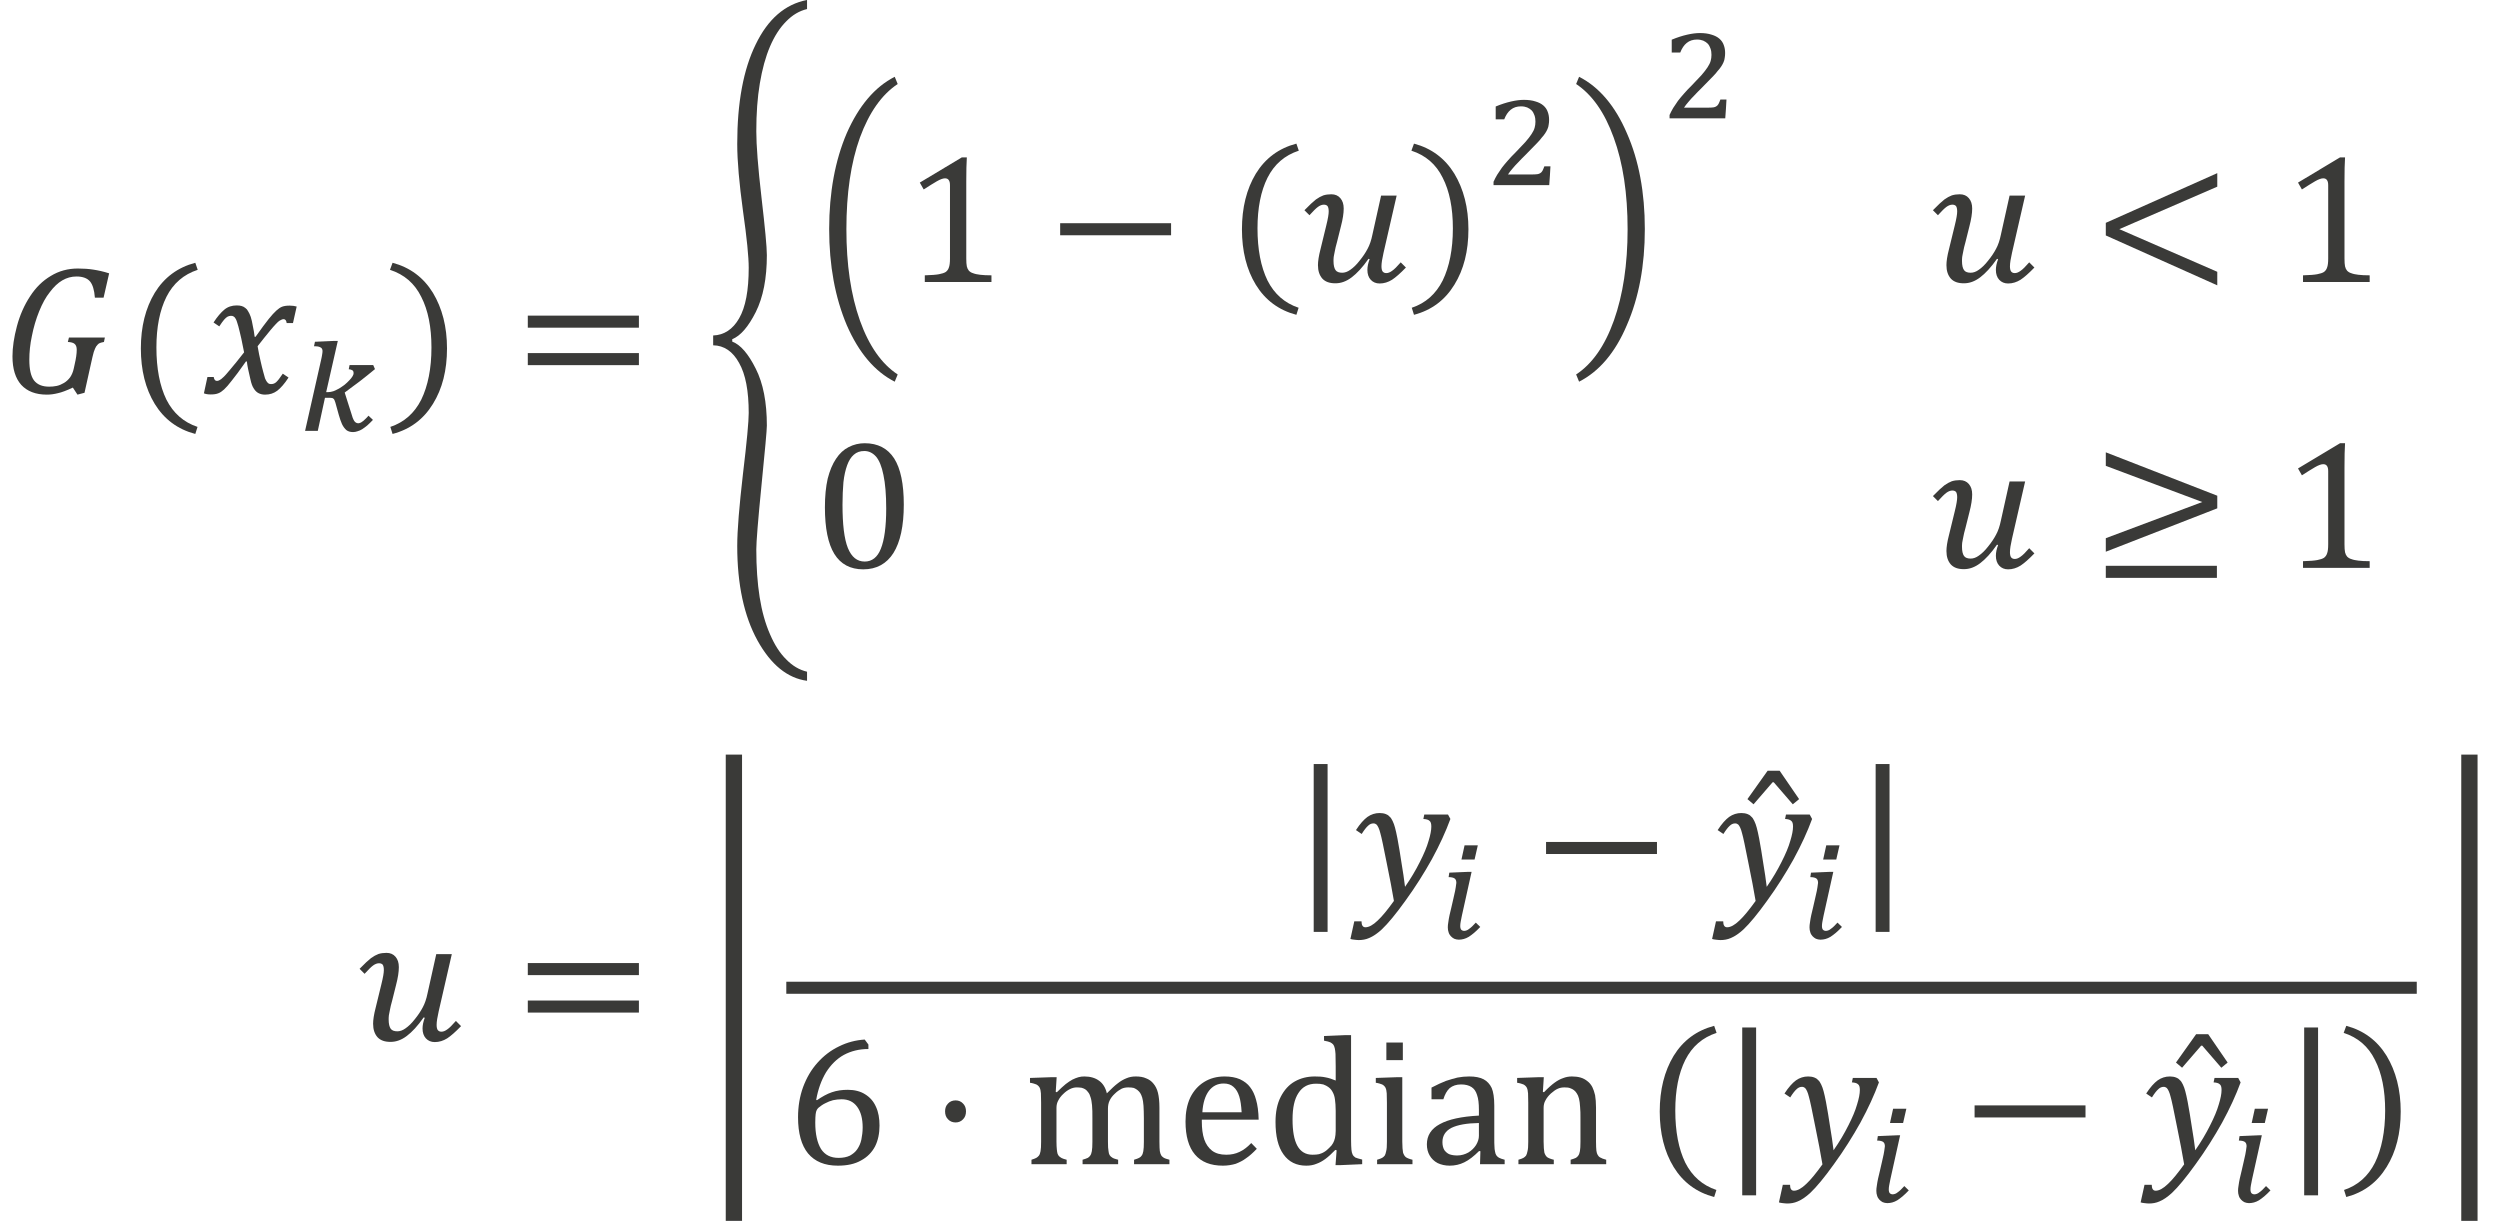 <?xml version="1.0" encoding="UTF-8" standalone="no"?>
<!-- Created with PhotoLine 24.01 (www.pl32.de) -->
<!DOCTYPE svg PUBLIC "-//W3C//DTD SVG 1.1//EN" "http://www.w3.org/Graphics/SVG/1.1/DTD/svg11.dtd">
<svg width="172" height="84" viewBox="0 0 172 84" version="1.1" xmlns="http://www.w3.org/2000/svg" xmlns:xlink="http://www.w3.org/1999/xlink">
  <g id="page1" transform="matrix(1.274 0 0 1.276 87.516 87.632)">
    <g transform="matrix(1 0 0 1 -67.491 2.846)">
      <g transform="matrix(1 0 0 1 -1.189 -50.325)">
        <path id="g2-1833" fill="#3a3a38" d="M4.02 -1.56 C4.09 -1.86 4.13 -2.12 4.13 -2.34 C4.13 -2.49 4.09 -2.6 4.01 -2.66 C3.94 -2.72 3.82 -2.75 3.65 -2.76 L3.71 -3 L5.65 -3 L5.6 -2.76 C5.48 -2.74 5.39 -2.71 5.33 -2.68 C5.28 -2.64 5.23 -2.59 5.18 -2.52 C5.14 -2.46 5.1 -2.36 5.05 -2.22 C5.01 -2.09 4.96 -1.86 4.89 -1.55 L4.55 -0.02 L4.17 0.08 L3.92 -0.3 C3.58 -0.14 3.31 -0.04 3.12 0 C2.92 0.05 2.73 0.08 2.52 0.08 C1.91 0.08 1.45 -0.1 1.13 -0.45 C0.82 -0.8 0.66 -1.31 0.66 -1.98 C0.66 -2.47 0.74 -3.01 0.9 -3.61 C1.06 -4.21 1.3 -4.75 1.61 -5.22 C1.92 -5.7 2.29 -6.06 2.73 -6.32 C3.17 -6.59 3.66 -6.72 4.19 -6.72 C4.5 -6.72 4.78 -6.7 5.03 -6.66 C5.29 -6.62 5.57 -6.56 5.88 -6.46 L5.58 -5.15 L5.11 -5.15 C5.08 -5.56 4.99 -5.85 4.85 -6.02 C4.7 -6.2 4.45 -6.29 4.12 -6.29 C3.84 -6.29 3.59 -6.22 3.35 -6.08 C3.11 -5.94 2.89 -5.73 2.68 -5.45 C2.46 -5.18 2.27 -4.83 2.1 -4.41 C1.93 -3.99 1.8 -3.55 1.71 -3.09 C1.61 -2.63 1.57 -2.2 1.57 -1.8 C1.57 -1.29 1.65 -0.92 1.82 -0.69 C2 -0.46 2.27 -0.35 2.64 -0.35 C2.77 -0.35 2.91 -0.36 3.05 -0.39 C3.19 -0.42 3.32 -0.48 3.44 -0.55 C3.56 -0.62 3.67 -0.72 3.77 -0.85 C3.86 -0.98 3.93 -1.14 3.97 -1.33 Z"/>
      </g>
      <g transform="matrix(1 0 0 1 5.524 -50.325)">
        <path id="g2-4666" fill="#3a3a38" d="M1.72 -2.46 C1.72 -1.33 1.9 -0.39 2.26 0.35 C2.63 1.08 3.19 1.57 3.94 1.82 L3.82 2.2 C2.87 1.95 2.14 1.41 1.63 0.58 C1.13 -0.24 0.88 -1.24 0.88 -2.41 C0.88 -3.58 1.13 -4.58 1.63 -5.41 C2.14 -6.24 2.87 -6.78 3.82 -7.03 L3.95 -6.65 C3.19 -6.4 2.63 -5.92 2.26 -5.19 C1.9 -4.47 1.72 -3.56 1.72 -2.46 Z"/>
      </g>
      <g transform="matrix(1 0 0 1 9.659 -50.325)">
        <path id="g2-1876" fill="#3a3a38" d="M2.32 -2.2 C2.27 -2.45 2.22 -2.7 2.17 -2.94 C2.12 -3.17 2.06 -3.4 2.01 -3.6 C1.95 -3.8 1.91 -3.94 1.87 -4 C1.84 -4.06 1.8 -4.11 1.76 -4.13 C1.72 -4.16 1.67 -4.17 1.61 -4.17 C1.54 -4.17 1.48 -4.15 1.42 -4.12 C1.37 -4.09 1.31 -4.04 1.24 -3.96 C1.18 -3.89 1.09 -3.77 0.98 -3.6 L0.67 -3.81 C0.87 -4.12 1.07 -4.35 1.25 -4.5 C1.44 -4.66 1.67 -4.73 1.92 -4.73 C2.02 -4.73 2.11 -4.72 2.18 -4.7 C2.26 -4.68 2.33 -4.64 2.39 -4.59 C2.45 -4.55 2.5 -4.49 2.54 -4.41 C2.59 -4.34 2.63 -4.24 2.68 -4.11 C2.72 -3.98 2.76 -3.82 2.79 -3.63 C2.83 -3.44 2.87 -3.24 2.89 -3.04 L2.94 -3.04 C3.25 -3.48 3.49 -3.8 3.65 -4 C3.81 -4.2 3.95 -4.35 4.06 -4.45 C4.17 -4.55 4.27 -4.62 4.37 -4.66 C4.48 -4.7 4.61 -4.72 4.78 -4.72 C4.93 -4.72 5.06 -4.7 5.16 -4.67 L4.96 -3.78 L4.62 -3.78 C4.6 -3.92 4.55 -3.99 4.45 -3.99 C4.42 -3.99 4.39 -3.98 4.36 -3.97 C4.33 -3.96 4.29 -3.94 4.24 -3.91 C4.19 -3.88 4.12 -3.82 4.03 -3.72 C3.94 -3.63 3.84 -3.51 3.73 -3.38 C3.61 -3.24 3.5 -3.1 3.38 -2.95 L3.05 -2.53 C3.1 -2.22 3.16 -1.95 3.21 -1.73 C3.26 -1.5 3.31 -1.31 3.35 -1.16 C3.39 -1.01 3.42 -0.89 3.45 -0.8 C3.49 -0.71 3.52 -0.65 3.56 -0.6 C3.59 -0.56 3.63 -0.53 3.66 -0.51 C3.7 -0.49 3.75 -0.49 3.79 -0.49 C3.88 -0.49 3.97 -0.52 4.05 -0.59 C4.13 -0.66 4.25 -0.81 4.41 -1.05 L4.72 -0.84 C4.5 -0.5 4.29 -0.27 4.11 -0.13 C3.92 0.01 3.71 0.08 3.45 0.08 C3.31 0.08 3.2 0.05 3.1 0 C3 -0.05 2.92 -0.13 2.85 -0.24 C2.77 -0.35 2.71 -0.52 2.66 -0.75 C2.56 -1.17 2.49 -1.49 2.47 -1.71 L2.42 -1.71 C2.08 -1.22 1.82 -0.88 1.65 -0.67 C1.49 -0.46 1.35 -0.3 1.24 -0.2 C1.13 -0.1 1.03 -0.03 0.92 0.01 C0.82 0.05 0.69 0.07 0.52 0.07 C0.37 0.07 0.24 0.05 0.15 0.01 L0.34 -0.87 L0.68 -0.87 C0.7 -0.73 0.76 -0.66 0.85 -0.66 C0.9 -0.66 0.94 -0.67 0.99 -0.7 C1.04 -0.72 1.12 -0.78 1.21 -0.87 C1.31 -0.96 1.43 -1.11 1.6 -1.31 C1.77 -1.51 2.01 -1.8 2.32 -2.2 Z"/>
      </g>
      <g transform="matrix(1 0 0 1 14.864 -48.292)">
        <g transform="matrix(0.73 0 0 0.73 0 0)">
          <path id="g2-3038" fill="#3a3a38" d="M2.03 -2.44 L1.5 0 L0.56 0 L1.74 -5.22 C1.78 -5.4 1.81 -5.53 1.82 -5.63 C1.84 -5.73 1.85 -5.82 1.85 -5.9 C1.85 -5.96 1.84 -6.01 1.81 -6.06 C1.79 -6.1 1.76 -6.14 1.71 -6.16 C1.66 -6.19 1.6 -6.21 1.52 -6.23 C1.44 -6.24 1.34 -6.25 1.22 -6.25 L1.29 -6.58 L2.63 -6.64 L2.98 -6.64 L2.12 -2.86 L2.26 -2.86 C2.38 -2.86 2.51 -2.88 2.66 -2.93 C2.8 -2.99 2.94 -3.05 3.08 -3.13 C3.22 -3.22 3.36 -3.31 3.49 -3.41 C3.62 -3.52 3.73 -3.62 3.83 -3.73 C3.93 -3.83 4.01 -3.93 4.07 -4.03 C4.13 -4.12 4.15 -4.2 4.15 -4.27 C4.15 -4.34 4.13 -4.41 4.08 -4.46 C4.02 -4.5 3.93 -4.54 3.79 -4.55 L3.85 -4.86 L5.6 -4.86 L5.73 -4.56 C5.52 -4.39 5.32 -4.23 5.14 -4.08 C4.95 -3.93 4.76 -3.78 4.58 -3.64 C4.4 -3.51 4.22 -3.37 4.04 -3.24 C3.86 -3.11 3.68 -2.97 3.49 -2.83 C3.57 -2.58 3.65 -2.33 3.73 -2.07 C3.81 -1.82 3.89 -1.57 3.97 -1.32 C4.01 -1.19 4.05 -1.07 4.08 -0.97 C4.12 -0.88 4.15 -0.8 4.19 -0.74 C4.23 -0.68 4.27 -0.64 4.32 -0.61 C4.37 -0.58 4.42 -0.56 4.49 -0.56 C4.53 -0.56 4.58 -0.57 4.63 -0.59 C4.67 -0.6 4.73 -0.63 4.79 -0.68 C4.85 -0.72 4.92 -0.77 4.99 -0.85 C5.07 -0.92 5.16 -1.01 5.25 -1.12 L5.58 -0.81 C5.43 -0.65 5.29 -0.52 5.16 -0.4 C5.03 -0.29 4.9 -0.2 4.78 -0.12 C4.67 -0.05 4.55 0 4.44 0.03 C4.33 0.07 4.22 0.09 4.11 0.09 C3.9 0.09 3.74 0.04 3.61 -0.06 C3.49 -0.17 3.38 -0.31 3.29 -0.5 C3.21 -0.69 3.12 -0.92 3.05 -1.19 C2.98 -1.46 2.89 -1.76 2.8 -2.09 C2.77 -2.17 2.75 -2.23 2.73 -2.28 C2.71 -2.33 2.68 -2.36 2.65 -2.38 C2.62 -2.41 2.58 -2.43 2.53 -2.43 C2.48 -2.44 2.42 -2.44 2.34 -2.44 Z"/>
        </g>
      </g>
      <g transform="matrix(1 0 0 1 19.677 -50.325)">
        <path id="g2-4667" fill="#3a3a38" d="M2.42 -2.46 C2.42 -3.56 2.24 -4.47 1.87 -5.19 C1.51 -5.92 0.95 -6.4 0.18 -6.65 L0.32 -7.03 C1.26 -6.78 1.99 -6.24 2.5 -5.41 C3 -4.58 3.26 -3.58 3.26 -2.41 C3.26 -1.24 3.01 -0.24 2.5 0.58 C1.99 1.41 1.27 1.95 0.32 2.2 L0.2 1.82 C0.95 1.57 1.5 1.08 1.87 0.35 C2.23 -0.39 2.42 -1.33 2.42 -2.46 Z"/>
      </g>
      <g transform="matrix(1 0 0 1 26.58 -50.325)">
        <path id="g2-3404" fill="#3a3a38" d="M0.72 -3.53 L0.72 -4.18 L6.72 -4.18 L6.72 -3.53 Z M0.72 -1.51 L0.72 -2.16 L6.72 -2.16 L6.72 -1.51 Z M6.92 -2.85"/>
      </g>
      <g transform="matrix(1 0 0 1 36.79 -50.325)">
        <path id="g2-4688" fill="#3a3a38" d="M0.52 -3.11 C1.11 -3.13 1.58 -3.44 1.92 -4.03 C2.27 -4.63 2.44 -5.54 2.44 -6.76 C2.44 -7.34 2.34 -8.36 2.13 -9.83 C1.93 -11.3 1.82 -12.5 1.82 -13.44 C1.82 -15.66 2.15 -17.45 2.82 -18.81 C3.48 -20.17 4.4 -20.97 5.59 -21.2 L5.59 -20.71 C5.17 -20.61 4.8 -20.39 4.46 -20.04 C4.12 -19.7 3.83 -19.25 3.59 -18.69 C3.35 -18.13 3.17 -17.47 3.04 -16.7 C2.91 -15.93 2.85 -15.07 2.85 -14.12 C2.85 -13.37 2.94 -12.19 3.13 -10.55 C3.32 -8.92 3.42 -7.88 3.42 -7.44 C3.42 -6.19 3.22 -5.17 2.82 -4.37 C2.42 -3.58 2 -3.09 1.55 -2.91 L1.55 -2.78 C2 -2.61 2.42 -2.12 2.82 -1.32 C3.22 -0.53 3.42 0.49 3.42 1.75 C3.42 1.99 3.32 3.06 3.13 4.97 C2.94 6.88 2.85 8.03 2.85 8.42 C2.85 9.38 2.91 10.24 3.03 11 C3.15 11.76 3.34 12.43 3.59 13 C3.84 13.58 4.13 14.03 4.47 14.36 C4.8 14.7 5.17 14.92 5.59 15.02 L5.59 15.51 C4.54 15.37 3.64 14.65 2.91 13.33 C2.19 12.02 1.82 10.32 1.82 8.24 C1.82 7.39 1.93 6.09 2.13 4.35 C2.34 2.61 2.44 1.52 2.44 1.07 C2.44 -0.12 2.27 -1.02 1.92 -1.63 C1.58 -2.25 1.11 -2.57 0.52 -2.58 Z"/>
      </g>
      <g transform="matrix(1 0 0 1 42.715 -56.313)">
        <path id="g2-4672" fill="#3a3a38" d="M4.4 -11.07 L4.56 -10.68 C3.7 -10.11 3.02 -9.15 2.52 -7.79 C2.03 -6.43 1.79 -4.78 1.79 -2.85 C1.79 -0.95 2.03 0.69 2.52 2.07 C3.01 3.44 3.69 4.41 4.56 4.98 L4.4 5.37 C3.32 4.82 2.46 3.81 1.81 2.32 C1.18 0.83 0.86 -0.89 0.86 -2.86 C0.86 -4.83 1.18 -6.56 1.81 -8.03 C2.46 -9.5 3.32 -10.52 4.4 -11.07 Z"/>
      </g>
      <g transform="matrix(1 0 0 1 47.599 -56.318)">
        <path id="g2-883" fill="#3a3a38" d="M3.38 -1.27 C3.38 -1.08 3.39 -0.94 3.41 -0.84 C3.43 -0.75 3.47 -0.67 3.52 -0.61 C3.58 -0.55 3.65 -0.5 3.76 -0.47 C3.86 -0.43 3.98 -0.41 4.13 -0.39 C4.29 -0.37 4.49 -0.36 4.74 -0.36 L4.74 0 L1.14 0 L1.14 -0.36 C1.5 -0.37 1.76 -0.39 1.91 -0.42 C2.07 -0.45 2.19 -0.49 2.27 -0.54 C2.35 -0.6 2.41 -0.68 2.44 -0.78 C2.48 -0.88 2.5 -1.04 2.5 -1.27 L2.5 -5.21 C2.5 -5.34 2.48 -5.44 2.43 -5.5 C2.39 -5.56 2.32 -5.59 2.23 -5.59 C2.13 -5.59 1.98 -5.54 1.79 -5.43 C1.6 -5.32 1.36 -5.17 1.08 -4.99 L0.87 -5.36 L3.14 -6.72 L3.41 -6.72 C3.39 -6.41 3.38 -5.98 3.38 -5.42 Z"/>
      </g>
      <g transform="matrix(1 0 0 1 55.329 -56.318)">
        <rect id="g2-3398" fill="#3a3a38" x="0.72" y="-3.17" width="5.99" height="0.65"/>
      </g>
      <g transform="matrix(1 0 0 1 64.986 -56.749)">
        <path id="g2-4666" fill="#3a3a38" d="M1.72 -2.46 C1.72 -1.33 1.9 -0.39 2.26 0.35 C2.63 1.08 3.19 1.57 3.94 1.82 L3.82 2.2 C2.87 1.95 2.14 1.41 1.63 0.58 C1.13 -0.24 0.88 -1.24 0.88 -2.41 C0.88 -3.58 1.13 -4.58 1.63 -5.41 C2.14 -6.24 2.87 -6.78 3.82 -7.03 L3.95 -6.65 C3.19 -6.4 2.63 -5.92 2.26 -5.19 C1.9 -4.47 1.72 -3.56 1.72 -2.46 Z"/>
      </g>
      <g transform="matrix(1 0 0 1 69.121 -56.318)">
        <path id="g2-1873" fill="#3a3a38" d="M4.39 -1.57 C4.32 -1.26 4.28 -1.02 4.28 -0.85 C4.28 -0.72 4.3 -0.63 4.34 -0.57 C4.39 -0.51 4.45 -0.48 4.54 -0.48 C4.64 -0.48 4.74 -0.52 4.85 -0.6 C4.97 -0.68 5.12 -0.83 5.32 -1.06 L5.6 -0.78 C5.3 -0.47 5.05 -0.25 4.85 -0.12 C4.64 0.01 4.42 0.08 4.18 0.08 C3.98 0.08 3.82 0.01 3.7 -0.12 C3.58 -0.25 3.52 -0.43 3.52 -0.65 C3.52 -0.83 3.56 -1.02 3.64 -1.23 L3.58 -1.25 C3.26 -0.79 2.95 -0.46 2.67 -0.25 C2.38 -0.03 2.09 0.07 1.79 0.07 C1.48 0.07 1.25 -0.01 1.09 -0.18 C0.93 -0.36 0.85 -0.6 0.85 -0.91 C0.85 -1.11 0.89 -1.4 0.99 -1.78 L1.3 -3.05 C1.39 -3.41 1.43 -3.66 1.43 -3.8 C1.43 -3.93 1.41 -4.03 1.37 -4.09 C1.33 -4.14 1.26 -4.17 1.17 -4.17 C1.07 -4.17 0.96 -4.13 0.85 -4.05 C0.74 -3.97 0.59 -3.82 0.39 -3.6 L0.12 -3.87 C0.39 -4.15 0.6 -4.34 0.74 -4.45 C0.88 -4.55 1.01 -4.62 1.14 -4.67 C1.27 -4.71 1.41 -4.73 1.57 -4.73 C1.78 -4.73 1.94 -4.66 2.06 -4.52 C2.18 -4.38 2.24 -4.2 2.24 -3.96 C2.24 -3.7 2.19 -3.38 2.09 -3 L1.88 -2.16 C1.82 -1.95 1.78 -1.78 1.76 -1.66 C1.73 -1.54 1.72 -1.43 1.7 -1.35 C1.69 -1.26 1.69 -1.19 1.69 -1.13 C1.69 -0.9 1.73 -0.74 1.8 -0.64 C1.87 -0.54 2 -0.5 2.16 -0.5 C2.3 -0.5 2.45 -0.55 2.6 -0.66 C2.76 -0.77 2.93 -0.93 3.1 -1.15 C3.28 -1.37 3.42 -1.58 3.53 -1.79 C3.64 -1.99 3.73 -2.25 3.79 -2.55 L4.26 -4.66 L5.1 -4.66 Z"/>
      </g>
      <g transform="matrix(1 0 0 1 74.837 -56.749)">
        <path id="g2-4667" fill="#3a3a38" d="M2.42 -2.46 C2.42 -3.56 2.24 -4.47 1.87 -5.19 C1.51 -5.92 0.95 -6.4 0.18 -6.65 L0.32 -7.03 C1.26 -6.78 1.99 -6.24 2.5 -5.41 C3 -4.58 3.26 -3.58 3.26 -2.41 C3.26 -1.24 3.01 -0.24 2.5 0.58 C1.99 1.41 1.27 1.95 0.32 2.2 L0.2 1.82 C0.95 1.57 1.5 1.08 1.87 0.35 C2.23 -0.39 2.42 -1.33 2.42 -2.46 Z"/>
      </g>
      <g transform="matrix(1 0 0 1 78.971 -61.54)">
        <g transform="matrix(0.73 0 0 0.73 0 0)">
          <path id="g2-2870" fill="#3a3a38" d="M3.53 -0.79 C3.68 -0.79 3.81 -0.8 3.9 -0.81 C3.99 -0.82 4.06 -0.85 4.12 -0.89 C4.18 -0.92 4.23 -0.98 4.28 -1.06 C4.32 -1.14 4.37 -1.25 4.42 -1.39 L4.87 -1.39 C4.86 -1.16 4.84 -0.93 4.83 -0.7 C4.81 -0.46 4.8 -0.23 4.78 0 L0.66 0 L0.66 -0.25 C0.74 -0.43 0.83 -0.6 0.93 -0.77 C1.04 -0.94 1.15 -1.11 1.28 -1.29 C1.41 -1.46 1.56 -1.64 1.73 -1.83 C1.89 -2.02 2.08 -2.21 2.28 -2.41 C2.58 -2.72 2.83 -2.98 3.02 -3.19 C3.21 -3.41 3.36 -3.6 3.47 -3.77 C3.58 -3.94 3.66 -4.09 3.7 -4.24 C3.74 -4.38 3.76 -4.53 3.76 -4.69 C3.76 -4.86 3.74 -5.01 3.69 -5.15 C3.64 -5.29 3.58 -5.41 3.49 -5.51 C3.4 -5.6 3.29 -5.68 3.15 -5.74 C3.02 -5.79 2.87 -5.82 2.69 -5.82 C2.39 -5.82 2.14 -5.74 1.93 -5.57 C1.73 -5.41 1.57 -5.17 1.45 -4.86 L0.82 -4.86 L0.82 -5.81 C1.23 -5.98 1.61 -6.1 1.96 -6.18 C2.31 -6.26 2.63 -6.3 2.9 -6.3 C3.24 -6.3 3.53 -6.26 3.77 -6.18 C4.01 -6.11 4.2 -6.01 4.35 -5.88 C4.5 -5.75 4.61 -5.59 4.67 -5.41 C4.74 -5.23 4.77 -5.03 4.77 -4.82 C4.77 -4.69 4.76 -4.58 4.74 -4.47 C4.73 -4.36 4.7 -4.25 4.65 -4.14 C4.61 -4.04 4.55 -3.94 4.48 -3.83 C4.41 -3.72 4.32 -3.61 4.21 -3.49 C4.13 -3.38 4.03 -3.26 3.9 -3.13 C3.77 -2.99 3.62 -2.85 3.47 -2.69 C3.32 -2.53 3.16 -2.37 2.99 -2.2 C2.82 -2.03 2.65 -1.87 2.5 -1.7 C2.34 -1.54 2.19 -1.38 2.06 -1.22 C1.92 -1.07 1.82 -0.92 1.73 -0.79 Z"/>
        </g>
      </g>
      <g transform="matrix(1 0 0 1 83.593 -56.313)">
        <path id="g2-4673" fill="#3a3a38" d="M0.48 -11.07 C1.56 -10.52 2.43 -9.5 3.06 -8.03 C3.71 -6.56 4.03 -4.83 4.03 -2.86 C4.03 -0.89 3.71 0.83 3.06 2.32 C2.43 3.81 1.56 4.82 0.48 5.37 L0.32 4.98 C1.19 4.41 1.87 3.44 2.36 2.07 C2.85 0.69 3.1 -0.95 3.1 -2.85 C3.1 -4.78 2.85 -6.43 2.35 -7.79 C1.86 -9.15 1.18 -10.11 0.32 -10.68 Z"/>
      </g>
      <g transform="matrix(1 0 0 1 88.477 -65.142)">
        <g transform="matrix(0.73 0 0 0.73 0 0)">
          <path id="g2-2870" fill="#3a3a38" d="M3.53 -0.79 C3.68 -0.79 3.81 -0.8 3.9 -0.81 C3.99 -0.82 4.06 -0.85 4.12 -0.89 C4.18 -0.92 4.23 -0.98 4.28 -1.06 C4.32 -1.14 4.37 -1.25 4.42 -1.39 L4.87 -1.39 C4.86 -1.16 4.84 -0.93 4.83 -0.7 C4.81 -0.46 4.8 -0.23 4.78 0 L0.66 0 L0.66 -0.25 C0.74 -0.43 0.83 -0.6 0.93 -0.77 C1.04 -0.94 1.15 -1.11 1.28 -1.29 C1.41 -1.46 1.56 -1.64 1.73 -1.83 C1.89 -2.02 2.08 -2.21 2.28 -2.41 C2.58 -2.72 2.83 -2.98 3.02 -3.19 C3.21 -3.41 3.36 -3.6 3.47 -3.77 C3.58 -3.94 3.66 -4.09 3.7 -4.24 C3.74 -4.38 3.76 -4.53 3.76 -4.69 C3.76 -4.86 3.74 -5.01 3.69 -5.15 C3.64 -5.29 3.58 -5.41 3.49 -5.51 C3.4 -5.6 3.29 -5.68 3.15 -5.74 C3.02 -5.79 2.87 -5.82 2.69 -5.82 C2.39 -5.82 2.14 -5.74 1.93 -5.57 C1.73 -5.41 1.57 -5.17 1.45 -4.86 L0.82 -4.86 L0.82 -5.81 C1.23 -5.98 1.61 -6.1 1.96 -6.18 C2.31 -6.26 2.63 -6.3 2.9 -6.3 C3.24 -6.3 3.53 -6.26 3.77 -6.18 C4.01 -6.11 4.2 -6.01 4.35 -5.88 C4.5 -5.75 4.61 -5.59 4.67 -5.41 C4.74 -5.23 4.77 -5.03 4.77 -4.82 C4.77 -4.69 4.76 -4.58 4.74 -4.47 C4.73 -4.36 4.7 -4.25 4.65 -4.14 C4.61 -4.04 4.55 -3.94 4.48 -3.83 C4.41 -3.72 4.32 -3.61 4.21 -3.49 C4.13 -3.38 4.03 -3.26 3.9 -3.13 C3.77 -2.99 3.62 -2.85 3.47 -2.69 C3.32 -2.53 3.16 -2.37 2.99 -2.2 C2.82 -2.03 2.65 -1.87 2.5 -1.7 C2.34 -1.54 2.19 -1.38 2.06 -1.22 C1.92 -1.07 1.82 -0.92 1.73 -0.79 Z"/>
        </g>
      </g>
      <g transform="matrix(1 0 0 1 103.061 -56.318)">
        <path id="g2-1873" fill="#3a3a38" d="M4.39 -1.57 C4.32 -1.26 4.28 -1.02 4.28 -0.85 C4.28 -0.72 4.3 -0.63 4.34 -0.57 C4.39 -0.51 4.45 -0.48 4.54 -0.48 C4.64 -0.48 4.74 -0.52 4.85 -0.6 C4.97 -0.68 5.12 -0.83 5.32 -1.06 L5.6 -0.78 C5.3 -0.47 5.05 -0.25 4.85 -0.12 C4.64 0.01 4.42 0.08 4.18 0.08 C3.98 0.08 3.82 0.01 3.7 -0.12 C3.58 -0.25 3.52 -0.43 3.52 -0.65 C3.52 -0.83 3.56 -1.02 3.64 -1.23 L3.58 -1.25 C3.26 -0.79 2.95 -0.46 2.67 -0.25 C2.38 -0.03 2.09 0.07 1.79 0.07 C1.48 0.07 1.25 -0.01 1.09 -0.18 C0.93 -0.36 0.85 -0.6 0.85 -0.91 C0.85 -1.11 0.89 -1.4 0.99 -1.78 L1.3 -3.05 C1.39 -3.41 1.43 -3.66 1.43 -3.8 C1.43 -3.93 1.41 -4.03 1.37 -4.09 C1.33 -4.14 1.26 -4.17 1.17 -4.17 C1.07 -4.17 0.96 -4.13 0.85 -4.05 C0.74 -3.97 0.59 -3.82 0.39 -3.6 L0.12 -3.87 C0.39 -4.15 0.6 -4.34 0.74 -4.45 C0.88 -4.55 1.01 -4.62 1.14 -4.67 C1.27 -4.71 1.41 -4.73 1.57 -4.73 C1.78 -4.73 1.94 -4.66 2.06 -4.52 C2.18 -4.38 2.24 -4.2 2.24 -3.96 C2.24 -3.7 2.19 -3.38 2.09 -3 L1.88 -2.16 C1.82 -1.95 1.78 -1.78 1.76 -1.66 C1.73 -1.54 1.72 -1.43 1.7 -1.35 C1.69 -1.26 1.69 -1.19 1.69 -1.13 C1.69 -0.9 1.73 -0.74 1.8 -0.64 C1.87 -0.54 2 -0.5 2.16 -0.5 C2.3 -0.5 2.45 -0.55 2.6 -0.66 C2.76 -0.77 2.93 -0.93 3.1 -1.15 C3.28 -1.37 3.42 -1.58 3.53 -1.79 C3.64 -1.99 3.73 -2.25 3.79 -2.55 L4.26 -4.66 L5.1 -4.66 Z"/>
      </g>
      <g transform="matrix(1 0 0 1 111.797 -56.318)">
        <path id="g2-3407" fill="#3a3a38" d="M0.72 -2.51 L0.72 -3.19 L6.74 -5.87 L6.74 -5.14 L1.45 -2.85 L6.74 -0.55 L6.74 0.18 Z"/>
      </g>
      <g transform="matrix(1 0 0 1 122.027 -56.318)">
        <path id="g2-883" fill="#3a3a38" d="M3.38 -1.27 C3.38 -1.08 3.39 -0.94 3.41 -0.84 C3.43 -0.75 3.47 -0.67 3.52 -0.61 C3.58 -0.55 3.65 -0.5 3.76 -0.47 C3.86 -0.43 3.98 -0.41 4.13 -0.39 C4.29 -0.37 4.49 -0.36 4.74 -0.36 L4.74 0 L1.14 0 L1.14 -0.36 C1.5 -0.37 1.76 -0.39 1.91 -0.42 C2.07 -0.45 2.19 -0.49 2.27 -0.54 C2.35 -0.6 2.41 -0.68 2.44 -0.78 C2.48 -0.88 2.5 -1.04 2.5 -1.27 L2.5 -5.21 C2.5 -5.34 2.48 -5.44 2.43 -5.5 C2.39 -5.56 2.32 -5.59 2.23 -5.59 C2.13 -5.59 1.98 -5.54 1.79 -5.43 C1.6 -5.32 1.36 -5.17 1.08 -4.99 L0.87 -5.36 L3.14 -6.72 L3.41 -6.72 C3.39 -6.41 3.38 -5.98 3.38 -5.42 Z"/>
      </g>
      <g transform="matrix(1 0 0 1 42.715 -40.905)">
        <path id="g2-882" fill="#3a3a38" d="M2.7 0.08 C2 0.08 1.48 -0.2 1.14 -0.75 C0.8 -1.3 0.63 -2.14 0.63 -3.26 C0.63 -3.86 0.68 -4.37 0.78 -4.81 C0.89 -5.24 1.04 -5.6 1.23 -5.88 C1.42 -6.17 1.65 -6.38 1.91 -6.51 C2.18 -6.65 2.47 -6.72 2.78 -6.72 C3.49 -6.72 4.02 -6.44 4.37 -5.9 C4.72 -5.35 4.89 -4.52 4.89 -3.41 C4.89 -2.26 4.7 -1.39 4.33 -0.8 C3.96 -0.22 3.42 0.08 2.7 0.08 Z M1.58 -3.41 C1.58 -2.35 1.67 -1.57 1.87 -1.07 C2.07 -0.58 2.37 -0.34 2.78 -0.34 C3.17 -0.34 3.47 -0.57 3.65 -1.03 C3.84 -1.5 3.94 -2.22 3.94 -3.2 C3.94 -3.94 3.89 -4.55 3.79 -5.01 C3.7 -5.47 3.56 -5.8 3.39 -6 C3.21 -6.2 3 -6.3 2.76 -6.3 C2.53 -6.3 2.35 -6.24 2.19 -6.1 C2.04 -5.97 1.92 -5.78 1.83 -5.53 C1.74 -5.28 1.67 -4.98 1.63 -4.62 C1.6 -4.26 1.58 -3.86 1.58 -3.41 Z"/>
      </g>
      <g transform="matrix(1 0 0 1 103.061 -40.905)">
        <path id="g2-1873" fill="#3a3a38" d="M4.39 -1.57 C4.32 -1.26 4.28 -1.02 4.28 -0.85 C4.28 -0.72 4.3 -0.63 4.34 -0.57 C4.39 -0.51 4.45 -0.48 4.54 -0.48 C4.64 -0.48 4.74 -0.52 4.85 -0.6 C4.97 -0.68 5.12 -0.83 5.32 -1.06 L5.6 -0.78 C5.3 -0.47 5.05 -0.25 4.85 -0.12 C4.64 0.01 4.42 0.08 4.18 0.08 C3.98 0.08 3.82 0.01 3.7 -0.12 C3.58 -0.25 3.52 -0.43 3.52 -0.65 C3.52 -0.83 3.56 -1.02 3.64 -1.23 L3.58 -1.25 C3.26 -0.79 2.95 -0.46 2.67 -0.25 C2.38 -0.03 2.09 0.07 1.79 0.07 C1.48 0.07 1.25 -0.01 1.09 -0.18 C0.93 -0.36 0.85 -0.6 0.85 -0.91 C0.85 -1.11 0.89 -1.4 0.99 -1.78 L1.3 -3.05 C1.39 -3.41 1.43 -3.66 1.43 -3.8 C1.43 -3.93 1.41 -4.03 1.37 -4.09 C1.33 -4.14 1.26 -4.17 1.17 -4.17 C1.07 -4.17 0.96 -4.13 0.85 -4.05 C0.74 -3.97 0.59 -3.82 0.39 -3.6 L0.12 -3.87 C0.39 -4.15 0.6 -4.34 0.74 -4.45 C0.88 -4.55 1.01 -4.62 1.14 -4.67 C1.27 -4.71 1.41 -4.73 1.57 -4.73 C1.78 -4.73 1.94 -4.66 2.06 -4.52 C2.18 -4.38 2.24 -4.2 2.24 -3.96 C2.24 -3.7 2.19 -3.38 2.09 -3 L1.88 -2.16 C1.82 -1.95 1.78 -1.78 1.76 -1.66 C1.73 -1.54 1.72 -1.43 1.7 -1.35 C1.69 -1.26 1.69 -1.19 1.69 -1.13 C1.69 -0.9 1.73 -0.74 1.8 -0.64 C1.87 -0.54 2 -0.5 2.16 -0.5 C2.3 -0.5 2.45 -0.55 2.6 -0.66 C2.76 -0.77 2.93 -0.93 3.1 -1.15 C3.28 -1.37 3.42 -1.58 3.53 -1.79 C3.64 -1.99 3.73 -2.25 3.79 -2.55 L4.26 -4.66 L5.1 -4.66 Z"/>
      </g>
      <g transform="matrix(1 0 0 1 111.797 -40.905)">
        <path id="g2-3410" fill="#3a3a38" d="M0.72 -0.87 L0.72 -1.6 L5.93 -3.55 L0.72 -5.5 L0.72 -6.23 L6.74 -3.89 L6.74 -3.21 Z M0.72 0.54 L0.72 -0.11 L6.72 -0.11 L6.72 0.54 Z"/>
      </g>
      <g transform="matrix(1 0 0 1 122.027 -40.905)">
        <path id="g2-883" fill="#3a3a38" d="M3.38 -1.27 C3.38 -1.08 3.39 -0.94 3.41 -0.84 C3.43 -0.75 3.47 -0.67 3.52 -0.61 C3.58 -0.55 3.65 -0.5 3.76 -0.47 C3.86 -0.43 3.98 -0.41 4.13 -0.39 C4.29 -0.37 4.49 -0.36 4.74 -0.36 L4.74 0 L1.14 0 L1.14 -0.36 C1.5 -0.37 1.76 -0.39 1.91 -0.42 C2.07 -0.45 2.19 -0.49 2.27 -0.54 C2.35 -0.6 2.41 -0.68 2.44 -0.78 C2.48 -0.88 2.5 -1.04 2.5 -1.27 L2.5 -5.21 C2.5 -5.34 2.48 -5.44 2.43 -5.5 C2.39 -5.56 2.32 -5.59 2.23 -5.59 C2.13 -5.59 1.98 -5.54 1.79 -5.43 C1.6 -5.32 1.36 -5.17 1.08 -4.99 L0.87 -5.36 L3.14 -6.72 L3.41 -6.72 C3.39 -6.41 3.38 -5.98 3.38 -5.42 Z"/>
      </g>
      <g transform="matrix(1 0 0 1 18.096 -15.416)">
        <path id="g2-1873" fill="#3a3a38" d="M4.39 -1.57 C4.32 -1.26 4.28 -1.02 4.28 -0.85 C4.28 -0.72 4.3 -0.63 4.34 -0.57 C4.39 -0.51 4.45 -0.48 4.54 -0.48 C4.64 -0.48 4.74 -0.52 4.85 -0.6 C4.97 -0.68 5.12 -0.83 5.32 -1.06 L5.6 -0.78 C5.3 -0.47 5.05 -0.25 4.85 -0.12 C4.64 0.01 4.42 0.08 4.18 0.08 C3.98 0.08 3.82 0.01 3.7 -0.12 C3.58 -0.25 3.52 -0.43 3.52 -0.65 C3.52 -0.83 3.56 -1.02 3.64 -1.23 L3.58 -1.25 C3.26 -0.79 2.95 -0.46 2.67 -0.25 C2.38 -0.03 2.09 0.07 1.79 0.07 C1.48 0.07 1.25 -0.01 1.09 -0.18 C0.93 -0.36 0.85 -0.6 0.85 -0.91 C0.85 -1.11 0.89 -1.4 0.99 -1.78 L1.3 -3.05 C1.39 -3.41 1.43 -3.66 1.43 -3.8 C1.43 -3.93 1.41 -4.03 1.37 -4.09 C1.33 -4.14 1.26 -4.17 1.17 -4.17 C1.07 -4.17 0.96 -4.13 0.85 -4.05 C0.74 -3.97 0.59 -3.82 0.39 -3.6 L0.12 -3.87 C0.39 -4.15 0.6 -4.34 0.74 -4.45 C0.88 -4.55 1.01 -4.62 1.14 -4.67 C1.27 -4.71 1.41 -4.73 1.57 -4.73 C1.78 -4.73 1.94 -4.66 2.06 -4.52 C2.18 -4.38 2.24 -4.2 2.24 -3.96 C2.24 -3.7 2.19 -3.38 2.09 -3 L1.88 -2.16 C1.82 -1.95 1.78 -1.78 1.76 -1.66 C1.73 -1.54 1.72 -1.43 1.7 -1.35 C1.69 -1.26 1.69 -1.19 1.69 -1.13 C1.69 -0.9 1.73 -0.74 1.8 -0.64 C1.87 -0.54 2 -0.5 2.16 -0.5 C2.3 -0.5 2.45 -0.55 2.6 -0.66 C2.76 -0.77 2.93 -0.93 3.1 -1.15 C3.28 -1.37 3.42 -1.58 3.53 -1.79 C3.64 -1.99 3.73 -2.25 3.79 -2.55 L4.26 -4.66 L5.1 -4.66 Z"/>
      </g>
      <g transform="matrix(1 0 0 1 26.58 -15.416)">
        <path id="g2-3404" fill="#3a3a38" d="M0.72 -3.53 L0.72 -4.18 L6.72 -4.18 L6.72 -3.53 Z M0.72 -1.51 L0.72 -2.16 L6.72 -2.16 L6.72 -1.51 Z M6.92 -2.85"/>
      </g>
      <g transform="matrix(1 0 0 1 36.79 -15.416)">
        <rect id="g2-4708" fill="#3a3a38" x="1.2" y="-15.42" width="0.88" height="25.14"/>
      </g>
      <g transform="matrix(1 0 0 1 68.541 -23.367)">
        <rect id="g2-513" fill="#3a3a38" x="1.2" y="-6.96" width="0.75" height="9.05"/>
      </g>
      <g transform="matrix(1 0 0 1 71.693 -22.956)">
        <path id="g2-1877" fill="#3a3a38" d="M2.38 0.01 C2.28 -0.56 2.16 -1.24 1.99 -2.04 C1.82 -2.9 1.71 -3.43 1.65 -3.63 C1.59 -3.88 1.51 -4.04 1.44 -4.11 C1.39 -4.15 1.34 -4.17 1.27 -4.17 C1.17 -4.17 1.07 -4.13 0.98 -4.04 C0.89 -3.96 0.77 -3.81 0.64 -3.6 L0.33 -3.81 C0.55 -4.15 0.76 -4.38 0.95 -4.52 C1.15 -4.66 1.37 -4.73 1.61 -4.73 C1.74 -4.73 1.85 -4.71 1.95 -4.67 C2.01 -4.65 2.08 -4.61 2.14 -4.54 C2.21 -4.49 2.26 -4.4 2.31 -4.3 C2.36 -4.19 2.41 -4.07 2.44 -3.94 C2.48 -3.8 2.52 -3.61 2.57 -3.36 C2.65 -2.94 2.72 -2.5 2.79 -2.04 C2.87 -1.58 2.93 -1.15 2.98 -0.75 C3.3 -1.21 3.56 -1.65 3.78 -2.09 C4 -2.52 4.16 -2.9 4.25 -3.22 C4.35 -3.54 4.4 -3.8 4.4 -4 C4.4 -4.16 4.37 -4.26 4.3 -4.31 C4.24 -4.37 4.13 -4.4 3.97 -4.41 L4.02 -4.65 L5.3 -4.65 L5.43 -4.41 C5.18 -3.73 4.85 -3.01 4.43 -2.24 C4.01 -1.49 3.54 -0.74 3 0 C2.49 0.71 2.06 1.23 1.72 1.55 C1.49 1.76 1.26 1.92 1.04 2.01 C0.86 2.09 0.67 2.12 0.48 2.12 C0.41 2.12 0.33 2.11 0.24 2.1 C0.15 2.09 0.08 2.08 0.03 2.06 L0.24 1.11 L0.63 1.11 C0.63 1.32 0.7 1.43 0.84 1.43 C1.03 1.43 1.25 1.31 1.5 1.07 C1.75 0.84 2.04 0.48 2.38 0.01 Z"/>
      </g>
      <g transform="matrix(1 0 0 1 76.392 -20.923)">
        <g transform="matrix(0.73 0 0 0.73 0 0)">
          <path id="g2-3036" fill="#3a3a38" d="M3.03 -6.88 L2.79 -5.83 L1.82 -5.83 L2.05 -6.88 Z M1.85 -1.68 C1.81 -1.49 1.78 -1.33 1.76 -1.22 C1.74 -1.11 1.73 -1.01 1.73 -0.91 C1.73 -0.79 1.76 -0.7 1.8 -0.65 C1.86 -0.59 1.93 -0.56 2.03 -0.56 C2.09 -0.56 2.15 -0.58 2.21 -0.6 C2.27 -0.62 2.33 -0.66 2.39 -0.71 C2.46 -0.75 2.53 -0.82 2.61 -0.89 C2.69 -0.97 2.78 -1.06 2.88 -1.17 L3.21 -0.85 C3.04 -0.67 2.89 -0.53 2.75 -0.41 C2.61 -0.29 2.48 -0.2 2.36 -0.12 C2.24 -0.05 2.11 0.01 1.99 0.04 C1.88 0.07 1.75 0.09 1.62 0.09 C1.5 0.09 1.38 0.06 1.28 0.02 C1.19 -0.03 1.1 -0.09 1.03 -0.17 C0.96 -0.25 0.9 -0.34 0.87 -0.45 C0.83 -0.56 0.81 -0.68 0.81 -0.82 C0.81 -0.92 0.82 -1.06 0.85 -1.22 C0.87 -1.37 0.9 -1.55 0.94 -1.73 C0.99 -1.92 1.03 -2.12 1.08 -2.32 C1.13 -2.52 1.18 -2.73 1.22 -2.93 C1.27 -3.13 1.31 -3.32 1.35 -3.51 C1.39 -3.7 1.41 -3.87 1.43 -4.02 C1.44 -4.04 1.44 -4.07 1.44 -4.09 C1.44 -4.12 1.44 -4.14 1.44 -4.16 C1.43 -4.29 1.39 -4.38 1.3 -4.44 C1.22 -4.49 1.08 -4.53 0.87 -4.53 L0.92 -4.86 L2.33 -4.92 L2.57 -4.92 Z"/>
        </g>
      </g>
      <g transform="matrix(1 0 0 1 81.569 -22.956)">
        <rect id="g2-3398" fill="#3a3a38" x="0.72" y="-3.17" width="5.99" height="0.65"/>
      </g>
      <g transform="matrix(1 0 0 1 95.954 -22.956)">
        <path id="g2-440" fill="#3a3a38" d="M-1.05 -7.01 L0 -5.48 L-0.34 -5.2 L-1.37 -6.39 L-1.43 -6.39 L-2.46 -5.2 L-2.79 -5.48 L-1.7 -7.01 Z"/>
      </g>
      <g transform="matrix(1 0 0 1 91.226 -22.956)">
        <path id="g2-1877" fill="#3a3a38" d="M2.38 0.01 C2.28 -0.56 2.16 -1.24 1.99 -2.04 C1.82 -2.9 1.71 -3.43 1.65 -3.63 C1.59 -3.88 1.51 -4.04 1.44 -4.11 C1.39 -4.15 1.34 -4.17 1.27 -4.17 C1.17 -4.17 1.07 -4.13 0.98 -4.04 C0.89 -3.96 0.77 -3.81 0.64 -3.6 L0.33 -3.81 C0.55 -4.15 0.76 -4.38 0.95 -4.52 C1.15 -4.66 1.37 -4.73 1.61 -4.73 C1.74 -4.73 1.85 -4.71 1.95 -4.67 C2.01 -4.65 2.08 -4.61 2.14 -4.54 C2.21 -4.49 2.26 -4.4 2.31 -4.3 C2.36 -4.19 2.41 -4.07 2.44 -3.94 C2.48 -3.8 2.52 -3.61 2.57 -3.36 C2.65 -2.94 2.72 -2.5 2.79 -2.04 C2.87 -1.58 2.93 -1.15 2.98 -0.75 C3.3 -1.21 3.56 -1.65 3.78 -2.09 C4 -2.52 4.16 -2.9 4.25 -3.22 C4.35 -3.54 4.4 -3.8 4.4 -4 C4.4 -4.16 4.37 -4.26 4.3 -4.31 C4.24 -4.37 4.13 -4.4 3.97 -4.41 L4.02 -4.65 L5.3 -4.65 L5.43 -4.41 C5.18 -3.73 4.85 -3.01 4.43 -2.24 C4.01 -1.49 3.54 -0.74 3 0 C2.49 0.71 2.06 1.23 1.72 1.55 C1.49 1.76 1.26 1.92 1.04 2.01 C0.86 2.09 0.67 2.12 0.48 2.12 C0.41 2.12 0.33 2.11 0.24 2.1 C0.15 2.09 0.08 2.08 0.03 2.06 L0.24 1.11 L0.63 1.11 C0.63 1.32 0.7 1.43 0.84 1.43 C1.03 1.43 1.25 1.31 1.5 1.07 C1.75 0.84 2.04 0.48 2.38 0.01 Z"/>
      </g>
      <g transform="matrix(1 0 0 1 95.925 -20.923)">
        <g transform="matrix(0.73 0 0 0.73 0 0)">
          <path id="g2-3036" fill="#3a3a38" d="M3.03 -6.88 L2.79 -5.83 L1.82 -5.83 L2.05 -6.88 Z M1.85 -1.68 C1.81 -1.49 1.78 -1.33 1.76 -1.22 C1.74 -1.11 1.73 -1.01 1.73 -0.91 C1.73 -0.79 1.76 -0.7 1.8 -0.65 C1.86 -0.59 1.93 -0.56 2.03 -0.56 C2.09 -0.56 2.15 -0.58 2.21 -0.6 C2.27 -0.62 2.33 -0.66 2.39 -0.71 C2.46 -0.75 2.53 -0.82 2.61 -0.89 C2.69 -0.97 2.78 -1.06 2.88 -1.17 L3.21 -0.85 C3.04 -0.67 2.89 -0.53 2.75 -0.41 C2.61 -0.29 2.48 -0.2 2.36 -0.12 C2.24 -0.05 2.11 0.01 1.99 0.04 C1.88 0.07 1.75 0.09 1.62 0.09 C1.5 0.09 1.38 0.06 1.28 0.02 C1.19 -0.03 1.1 -0.09 1.03 -0.17 C0.96 -0.25 0.9 -0.34 0.87 -0.45 C0.83 -0.56 0.81 -0.68 0.81 -0.82 C0.81 -0.92 0.82 -1.06 0.85 -1.22 C0.87 -1.37 0.9 -1.55 0.94 -1.73 C0.99 -1.92 1.03 -2.12 1.08 -2.32 C1.13 -2.52 1.18 -2.73 1.22 -2.93 C1.27 -3.13 1.31 -3.32 1.35 -3.51 C1.39 -3.7 1.41 -3.87 1.43 -4.02 C1.44 -4.04 1.44 -4.07 1.44 -4.09 C1.44 -4.12 1.44 -4.14 1.44 -4.16 C1.43 -4.29 1.39 -4.38 1.3 -4.44 C1.22 -4.49 1.08 -4.53 0.87 -4.53 L0.92 -4.86 L2.33 -4.92 L2.57 -4.92 Z"/>
        </g>
      </g>
      <g transform="matrix(1 0 0 1 98.888 -23.367)">
        <rect id="g2-513" fill="#3a3a38" x="1.2" y="-6.96" width="0.75" height="9.05"/>
      </g>
    </g>
    <rect transform="matrix(1 0 0 1 -67.491 2.846)" fill="#3a3a38" x="41.26" y="-18.59" width="88.05" height="0.65"/>
    <g transform="matrix(1 0 0 1 -67.491 2.846)">
      <g transform="matrix(1 0 0 1 41.264 -8.752)">
        <path id="g2-888" fill="#3a3a38" d="M4.43 -6.45 L4.43 -6.21 C3.93 -6.21 3.49 -6.1 3.1 -5.89 C2.72 -5.68 2.4 -5.36 2.14 -4.95 C1.89 -4.53 1.71 -4.04 1.61 -3.47 L1.65 -3.45 C1.93 -3.64 2.19 -3.79 2.46 -3.88 C2.72 -3.97 3.01 -4.01 3.32 -4.01 C3.68 -4.01 4 -3.93 4.25 -3.77 C4.51 -3.61 4.71 -3.39 4.84 -3.09 C4.97 -2.81 5.03 -2.47 5.03 -2.08 C5.03 -1.66 4.95 -1.28 4.79 -0.96 C4.62 -0.64 4.37 -0.38 4.03 -0.2 C3.7 -0.01 3.28 0.08 2.78 0.08 C2.07 0.08 1.54 -0.14 1.17 -0.58 C0.81 -1.02 0.63 -1.67 0.63 -2.53 C0.63 -3.11 0.72 -3.65 0.9 -4.15 C1.09 -4.66 1.34 -5.09 1.68 -5.47 C2.01 -5.84 2.4 -6.14 2.84 -6.35 C3.28 -6.57 3.75 -6.69 4.23 -6.72 Z M2.98 -3.5 C2.82 -3.5 2.67 -3.48 2.52 -3.45 C2.37 -3.41 2.24 -3.36 2.11 -3.29 C1.98 -3.23 1.85 -3.14 1.73 -3.04 C1.69 -3 1.66 -2.96 1.64 -2.92 C1.61 -2.86 1.59 -2.79 1.58 -2.69 C1.57 -2.6 1.56 -2.45 1.56 -2.24 C1.56 -1.62 1.67 -1.15 1.87 -0.82 C2.08 -0.5 2.39 -0.34 2.82 -0.34 C3.06 -0.34 3.26 -0.38 3.43 -0.46 C3.59 -0.55 3.73 -0.66 3.83 -0.81 C3.93 -0.96 4.01 -1.13 4.05 -1.33 C4.09 -1.53 4.12 -1.75 4.12 -1.98 C4.12 -2.46 4.02 -2.83 3.82 -3.1 C3.62 -3.37 3.34 -3.5 2.98 -3.5 Z"/>
      </g>
      <g transform="matrix(1 0 0 1 48.994 -8.752)">
        <path id="g2-1668" fill="#3a3a38" d="M1.41 -3.44 C1.57 -3.44 1.71 -3.38 1.81 -3.27 C1.92 -3.16 1.97 -3.02 1.97 -2.85 C1.97 -2.67 1.92 -2.53 1.81 -2.42 C1.71 -2.31 1.57 -2.25 1.41 -2.25 C1.24 -2.25 1.1 -2.31 1 -2.42 C0.89 -2.53 0.84 -2.67 0.84 -2.85 C0.84 -3.02 0.89 -3.16 1 -3.27 C1.1 -3.38 1.24 -3.44 1.41 -3.44 Z"/>
      </g>
      <g transform="matrix(1 0 0 1 54.02 -8.752)">
        <path id="g2-143" fill="#3a3a38" d="M1.79 -3.9 L1.85 -3.88 C2.05 -4.08 2.21 -4.22 2.33 -4.32 C2.46 -4.42 2.58 -4.5 2.69 -4.56 C2.81 -4.62 2.92 -4.66 3.02 -4.69 C3.12 -4.72 3.23 -4.73 3.34 -4.73 C3.66 -4.73 3.93 -4.65 4.13 -4.5 C4.33 -4.36 4.48 -4.13 4.55 -3.82 C4.8 -4.07 4.99 -4.25 5.14 -4.36 C5.29 -4.48 5.45 -4.57 5.6 -4.63 C5.76 -4.7 5.93 -4.73 6.11 -4.73 C6.33 -4.73 6.52 -4.7 6.67 -4.63 C6.83 -4.57 6.97 -4.47 7.07 -4.34 C7.18 -4.21 7.26 -4.05 7.31 -3.85 C7.36 -3.65 7.39 -3.38 7.39 -3.05 L7.39 -1.22 C7.39 -0.97 7.4 -0.8 7.41 -0.71 C7.43 -0.61 7.45 -0.54 7.48 -0.49 C7.51 -0.43 7.56 -0.39 7.62 -0.35 C7.68 -0.31 7.79 -0.28 7.93 -0.24 L7.93 0 L6.02 0 L6.02 -0.24 C6.15 -0.28 6.24 -0.31 6.29 -0.34 C6.35 -0.37 6.4 -0.41 6.43 -0.46 C6.47 -0.51 6.5 -0.59 6.52 -0.7 C6.54 -0.81 6.55 -0.98 6.55 -1.2 L6.55 -2.47 C6.55 -2.75 6.54 -2.97 6.53 -3.15 C6.52 -3.33 6.49 -3.48 6.46 -3.59 C6.43 -3.69 6.39 -3.78 6.35 -3.84 C6.31 -3.9 6.26 -3.95 6.2 -4 C6.15 -4.04 6.08 -4.08 6.01 -4.11 C5.93 -4.13 5.83 -4.14 5.71 -4.14 C5.58 -4.14 5.46 -4.12 5.35 -4.07 C5.24 -4.01 5.11 -3.93 4.98 -3.8 C4.85 -3.68 4.76 -3.56 4.7 -3.43 C4.64 -3.31 4.61 -3.16 4.61 -2.99 L4.61 -1.22 C4.61 -0.97 4.62 -0.8 4.64 -0.71 C4.65 -0.61 4.67 -0.54 4.7 -0.49 C4.74 -0.43 4.78 -0.39 4.85 -0.35 C4.91 -0.31 5.01 -0.28 5.16 -0.24 L5.16 0 L3.24 0 L3.24 -0.24 C3.37 -0.28 3.46 -0.31 3.52 -0.34 C3.57 -0.37 3.62 -0.41 3.65 -0.46 C3.69 -0.51 3.72 -0.59 3.74 -0.7 C3.76 -0.81 3.77 -0.98 3.77 -1.2 L3.77 -2.47 C3.77 -2.76 3.77 -2.99 3.75 -3.18 C3.73 -3.36 3.71 -3.5 3.67 -3.61 C3.64 -3.72 3.6 -3.81 3.54 -3.88 C3.49 -3.95 3.44 -4 3.38 -4.04 C3.33 -4.07 3.26 -4.1 3.19 -4.12 C3.11 -4.13 3.03 -4.14 2.93 -4.14 C2.8 -4.14 2.68 -4.11 2.56 -4.05 C2.44 -3.99 2.32 -3.91 2.2 -3.79 C2.08 -3.68 1.99 -3.56 1.93 -3.44 C1.86 -3.32 1.83 -3.18 1.83 -3.04 L1.83 -1.22 C1.83 -1.03 1.84 -0.89 1.85 -0.79 C1.86 -0.7 1.87 -0.62 1.89 -0.56 C1.91 -0.51 1.94 -0.46 1.97 -0.43 C2.01 -0.4 2.05 -0.36 2.11 -0.33 C2.17 -0.3 2.26 -0.27 2.38 -0.24 L2.38 0 L0.48 0 L0.48 -0.24 C0.6 -0.28 0.69 -0.31 0.74 -0.34 C0.79 -0.37 0.84 -0.41 0.88 -0.46 C0.92 -0.51 0.95 -0.59 0.97 -0.7 C0.99 -0.81 1 -0.97 1 -1.2 L1 -3.32 C1 -3.53 0.99 -3.7 0.99 -3.82 C0.98 -3.95 0.96 -4.05 0.92 -4.13 C0.88 -4.2 0.82 -4.26 0.74 -4.3 C0.66 -4.33 0.55 -4.37 0.4 -4.39 L0.4 -4.65 L1.54 -4.69 L1.84 -4.69 Z"/>
      </g>
      <g transform="matrix(1 0 0 1 62.309 -8.752)">
        <path id="g2-135" fill="#3a3a38" d="M4.36 -0.83 C4.15 -0.61 3.96 -0.44 3.78 -0.32 C3.61 -0.19 3.42 -0.1 3.22 -0.02 C3.01 0.04 2.78 0.08 2.53 0.08 C1.86 0.08 1.36 -0.12 1.02 -0.52 C0.68 -0.92 0.51 -1.51 0.51 -2.3 C0.51 -2.78 0.59 -3.21 0.76 -3.58 C0.94 -3.95 1.19 -4.23 1.51 -4.43 C1.83 -4.63 2.2 -4.73 2.62 -4.73 C2.94 -4.73 3.22 -4.68 3.45 -4.58 C3.68 -4.47 3.87 -4.33 4 -4.15 C4.14 -3.97 4.25 -3.74 4.32 -3.47 C4.4 -3.2 4.45 -2.84 4.46 -2.4 L1.39 -2.4 L1.39 -2.31 C1.39 -1.93 1.43 -1.61 1.52 -1.34 C1.61 -1.08 1.75 -0.88 1.94 -0.73 C2.14 -0.58 2.39 -0.51 2.71 -0.51 C2.98 -0.51 3.21 -0.56 3.42 -0.66 C3.64 -0.76 3.85 -0.92 4.06 -1.14 Z M3.54 -2.8 C3.52 -3.15 3.48 -3.44 3.41 -3.66 C3.34 -3.88 3.24 -4.05 3.1 -4.17 C2.97 -4.29 2.79 -4.35 2.57 -4.35 C2.23 -4.35 1.97 -4.21 1.77 -3.95 C1.57 -3.68 1.45 -3.3 1.42 -2.8 Z"/>
      </g>
      <g transform="matrix(1 0 0 1 67.169 -8.752)">
        <path id="g2-134" fill="#3a3a38" d="M3.76 -5.29 C3.76 -5.6 3.75 -5.82 3.75 -5.94 C3.74 -6.06 3.73 -6.17 3.71 -6.25 C3.69 -6.34 3.66 -6.41 3.62 -6.46 C3.58 -6.5 3.53 -6.54 3.47 -6.57 C3.41 -6.6 3.29 -6.63 3.13 -6.66 L3.13 -6.91 L4.31 -6.96 L4.59 -6.96 L4.59 -1.33 C4.59 -1.07 4.6 -0.89 4.61 -0.78 C4.62 -0.68 4.64 -0.59 4.67 -0.53 C4.7 -0.46 4.75 -0.41 4.82 -0.36 C4.89 -0.33 5.02 -0.29 5.19 -0.25 L5.19 0 L4.04 0.05 L3.75 0.05 L3.81 -0.75 L3.74 -0.77 C3.53 -0.55 3.35 -0.39 3.2 -0.28 C3.05 -0.17 2.89 -0.08 2.72 -0.02 C2.55 0.05 2.37 0.08 2.17 0.08 C1.64 0.08 1.23 -0.12 0.94 -0.53 C0.65 -0.93 0.51 -1.51 0.51 -2.28 C0.51 -2.81 0.6 -3.26 0.79 -3.63 C0.98 -4 1.23 -4.28 1.55 -4.46 C1.87 -4.64 2.23 -4.73 2.63 -4.73 C2.85 -4.73 3.04 -4.72 3.22 -4.68 C3.39 -4.65 3.57 -4.59 3.76 -4.51 Z M3.76 -2.88 C3.76 -3.14 3.74 -3.34 3.72 -3.49 C3.7 -3.65 3.66 -3.77 3.6 -3.88 C3.55 -3.98 3.48 -4.07 3.39 -4.14 C3.3 -4.21 3.2 -4.26 3.09 -4.3 C2.98 -4.33 2.85 -4.34 2.7 -4.34 C2.28 -4.34 1.97 -4.18 1.75 -3.84 C1.53 -3.51 1.43 -3.04 1.43 -2.41 C1.43 -1.79 1.51 -1.32 1.69 -0.99 C1.87 -0.67 2.14 -0.51 2.51 -0.51 C2.65 -0.51 2.77 -0.52 2.86 -0.54 C2.95 -0.57 3.05 -0.6 3.14 -0.66 C3.23 -0.71 3.32 -0.79 3.41 -0.88 C3.51 -0.97 3.58 -1.06 3.62 -1.14 C3.66 -1.22 3.7 -1.31 3.72 -1.41 C3.74 -1.51 3.76 -1.64 3.76 -1.79 Z"/>
      </g>
      <g transform="matrix(1 0 0 1 72.695 -8.752)">
        <path id="g2-139" fill="#3a3a38" d="M1.86 -6.56 L1.86 -5.61 L0.97 -5.61 L0.97 -6.56 Z M0.47 -0.24 C0.6 -0.28 0.69 -0.31 0.74 -0.34 C0.79 -0.37 0.84 -0.41 0.88 -0.46 C0.91 -0.51 0.94 -0.59 0.96 -0.7 C0.99 -0.81 1 -0.97 1 -1.2 L1 -3.32 C1 -3.53 0.99 -3.7 0.99 -3.82 C0.98 -3.95 0.96 -4.05 0.92 -4.13 C0.88 -4.2 0.82 -4.26 0.74 -4.3 C0.66 -4.33 0.55 -4.37 0.4 -4.39 L0.4 -4.65 L1.54 -4.69 L1.83 -4.69 L1.83 -1.22 C1.83 -0.94 1.85 -0.74 1.87 -0.63 C1.9 -0.53 1.95 -0.44 2.02 -0.38 C2.09 -0.33 2.21 -0.28 2.38 -0.24 L2.38 0 L0.47 0 Z"/>
      </g>
      <g transform="matrix(1 0 0 1 75.463 -8.752)">
        <path id="g2-131" fill="#3a3a38" d="M3.28 -0.7 L3.21 -0.71 C2.93 -0.43 2.66 -0.22 2.41 -0.1 C2.17 0.02 1.9 0.08 1.62 0.08 C1.38 0.08 1.16 0.03 0.97 -0.06 C0.78 -0.16 0.64 -0.3 0.54 -0.47 C0.44 -0.64 0.39 -0.84 0.39 -1.07 C0.39 -1.54 0.62 -1.91 1.09 -2.16 C1.56 -2.42 2.26 -2.57 3.2 -2.62 L3.2 -2.93 C3.2 -3.27 3.17 -3.54 3.1 -3.73 C3.04 -3.93 2.94 -4.07 2.8 -4.16 C2.66 -4.25 2.47 -4.3 2.24 -4.3 C1.98 -4.3 1.78 -4.23 1.62 -4.1 C1.47 -3.96 1.36 -3.76 1.28 -3.5 L0.64 -3.5 L0.64 -4.13 C0.95 -4.29 1.21 -4.41 1.42 -4.49 C1.63 -4.56 1.84 -4.62 2.04 -4.67 C2.25 -4.71 2.46 -4.73 2.68 -4.73 C3 -4.73 3.25 -4.68 3.45 -4.58 C3.64 -4.48 3.79 -4.32 3.89 -4.11 C3.98 -3.9 4.03 -3.58 4.03 -3.16 L4.03 -1.46 C4.03 -1.22 4.03 -1.05 4.04 -0.95 C4.04 -0.86 4.05 -0.77 4.07 -0.68 C4.08 -0.6 4.11 -0.53 4.14 -0.48 C4.17 -0.43 4.22 -0.39 4.28 -0.35 C4.35 -0.31 4.45 -0.28 4.59 -0.24 L4.59 0 L3.26 0 Z M3.2 -2.22 C2.54 -2.21 2.05 -2.12 1.72 -1.96 C1.39 -1.79 1.23 -1.53 1.23 -1.19 C1.23 -1.01 1.27 -0.86 1.34 -0.75 C1.42 -0.65 1.51 -0.57 1.62 -0.53 C1.74 -0.49 1.87 -0.47 2.03 -0.47 C2.25 -0.47 2.45 -0.53 2.63 -0.63 C2.81 -0.74 2.95 -0.88 3.05 -1.04 C3.15 -1.21 3.2 -1.37 3.2 -1.53 Z"/>
      </g>
      <g transform="matrix(1 0 0 1 80.327 -8.752)">
        <path id="g2-144" fill="#3a3a38" d="M5.21 0 L3.29 0 L3.29 -0.24 C3.42 -0.28 3.51 -0.31 3.57 -0.34 C3.62 -0.37 3.67 -0.41 3.7 -0.46 C3.74 -0.51 3.77 -0.59 3.79 -0.7 C3.81 -0.81 3.82 -0.98 3.82 -1.2 L3.82 -2.47 C3.82 -2.7 3.82 -2.9 3.8 -3.09 C3.79 -3.27 3.77 -3.42 3.74 -3.54 C3.71 -3.66 3.67 -3.75 3.62 -3.82 C3.58 -3.89 3.53 -3.94 3.47 -3.99 C3.41 -4.04 3.34 -4.07 3.26 -4.1 C3.19 -4.13 3.08 -4.14 2.96 -4.14 C2.83 -4.14 2.71 -4.12 2.6 -4.07 C2.48 -4.02 2.36 -3.93 2.22 -3.81 C2.09 -3.69 1.99 -3.56 1.93 -3.44 C1.86 -3.32 1.83 -3.19 1.83 -3.03 L1.83 -1.22 C1.83 -0.94 1.85 -0.74 1.87 -0.63 C1.9 -0.53 1.95 -0.44 2.02 -0.38 C2.09 -0.33 2.21 -0.28 2.38 -0.24 L2.38 0 L0.47 0 L0.47 -0.24 C0.6 -0.28 0.69 -0.31 0.74 -0.34 C0.79 -0.37 0.84 -0.41 0.88 -0.46 C0.91 -0.51 0.94 -0.59 0.96 -0.7 C0.99 -0.81 1 -0.97 1 -1.2 L1 -3.32 C1 -3.53 0.99 -3.7 0.99 -3.82 C0.98 -3.95 0.96 -4.05 0.92 -4.13 C0.88 -4.2 0.82 -4.26 0.74 -4.3 C0.66 -4.33 0.55 -4.37 0.4 -4.39 L0.4 -4.65 L1.54 -4.69 L1.84 -4.69 L1.79 -3.9 L1.85 -3.88 C2.09 -4.13 2.29 -4.3 2.43 -4.4 C2.58 -4.51 2.73 -4.59 2.88 -4.64 C3.03 -4.7 3.19 -4.73 3.36 -4.73 C3.54 -4.73 3.69 -4.71 3.83 -4.67 C3.97 -4.63 4.09 -4.56 4.19 -4.48 C4.3 -4.4 4.39 -4.29 4.46 -4.16 C4.52 -4.04 4.57 -3.89 4.61 -3.72 C4.64 -3.54 4.66 -3.32 4.66 -3.05 L4.66 -1.22 C4.66 -0.99 4.67 -0.83 4.68 -0.73 C4.69 -0.63 4.72 -0.55 4.75 -0.5 C4.78 -0.44 4.83 -0.39 4.89 -0.36 C4.95 -0.32 5.06 -0.28 5.21 -0.24 Z"/>
      </g>
      <g transform="matrix(1 0 0 1 87.548 -9.182)">
        <path id="g2-4666" fill="#3a3a38" d="M1.72 -2.46 C1.72 -1.33 1.9 -0.39 2.26 0.35 C2.63 1.08 3.19 1.57 3.94 1.82 L3.82 2.2 C2.87 1.95 2.14 1.41 1.63 0.58 C1.13 -0.24 0.88 -1.24 0.88 -2.41 C0.88 -3.58 1.13 -4.58 1.63 -5.41 C2.14 -6.24 2.87 -6.78 3.82 -7.03 L3.95 -6.65 C3.19 -6.4 2.63 -5.92 2.26 -5.19 C1.9 -4.47 1.72 -3.56 1.72 -2.46 Z"/>
      </g>
      <g transform="matrix(1 0 0 1 91.683 -9.163)">
        <rect id="g2-513" fill="#3a3a38" x="1.2" y="-6.96" width="0.75" height="9.05"/>
      </g>
      <g transform="matrix(1 0 0 1 94.835 -8.752)">
        <path id="g2-1877" fill="#3a3a38" d="M2.38 0.01 C2.28 -0.56 2.16 -1.24 1.99 -2.04 C1.82 -2.9 1.71 -3.43 1.65 -3.63 C1.59 -3.88 1.51 -4.04 1.44 -4.11 C1.39 -4.15 1.34 -4.17 1.27 -4.17 C1.17 -4.17 1.07 -4.13 0.98 -4.04 C0.89 -3.96 0.77 -3.81 0.64 -3.6 L0.33 -3.81 C0.55 -4.15 0.76 -4.38 0.95 -4.52 C1.15 -4.66 1.37 -4.73 1.61 -4.73 C1.74 -4.73 1.85 -4.71 1.95 -4.67 C2.01 -4.65 2.08 -4.61 2.14 -4.54 C2.21 -4.49 2.26 -4.4 2.31 -4.3 C2.36 -4.19 2.41 -4.07 2.44 -3.94 C2.48 -3.8 2.52 -3.61 2.57 -3.36 C2.65 -2.94 2.72 -2.5 2.79 -2.04 C2.87 -1.58 2.93 -1.15 2.98 -0.75 C3.3 -1.21 3.56 -1.65 3.78 -2.09 C4 -2.52 4.16 -2.9 4.25 -3.22 C4.35 -3.54 4.4 -3.8 4.4 -4 C4.4 -4.16 4.37 -4.26 4.3 -4.31 C4.24 -4.37 4.13 -4.4 3.97 -4.41 L4.02 -4.65 L5.3 -4.65 L5.43 -4.41 C5.18 -3.73 4.85 -3.01 4.43 -2.24 C4.01 -1.49 3.54 -0.74 3 0 C2.49 0.71 2.06 1.23 1.72 1.55 C1.49 1.76 1.26 1.92 1.04 2.01 C0.86 2.09 0.67 2.12 0.48 2.12 C0.41 2.12 0.33 2.11 0.24 2.1 C0.15 2.09 0.08 2.08 0.03 2.06 L0.24 1.11 L0.63 1.11 C0.63 1.32 0.7 1.43 0.84 1.43 C1.03 1.43 1.25 1.31 1.5 1.07 C1.75 0.84 2.04 0.48 2.38 0.01 Z"/>
      </g>
      <g transform="matrix(1 0 0 1 99.534 -6.718)">
        <g transform="matrix(0.73 0 0 0.73 0 0)">
          <path id="g2-3036" fill="#3a3a38" d="M3.03 -6.88 L2.79 -5.83 L1.82 -5.83 L2.05 -6.88 Z M1.85 -1.68 C1.81 -1.49 1.78 -1.33 1.76 -1.22 C1.74 -1.11 1.73 -1.01 1.73 -0.91 C1.73 -0.79 1.76 -0.7 1.8 -0.65 C1.86 -0.59 1.93 -0.56 2.03 -0.56 C2.09 -0.56 2.15 -0.58 2.21 -0.6 C2.27 -0.62 2.33 -0.66 2.39 -0.71 C2.46 -0.75 2.53 -0.82 2.61 -0.89 C2.69 -0.97 2.78 -1.06 2.88 -1.17 L3.21 -0.85 C3.04 -0.67 2.89 -0.53 2.75 -0.41 C2.61 -0.29 2.48 -0.2 2.36 -0.12 C2.24 -0.05 2.11 0.01 1.99 0.04 C1.88 0.07 1.75 0.09 1.62 0.09 C1.5 0.09 1.38 0.06 1.28 0.02 C1.19 -0.03 1.1 -0.09 1.03 -0.17 C0.96 -0.25 0.9 -0.34 0.87 -0.45 C0.83 -0.56 0.81 -0.68 0.81 -0.82 C0.81 -0.92 0.82 -1.06 0.85 -1.22 C0.87 -1.37 0.9 -1.55 0.94 -1.73 C0.99 -1.92 1.03 -2.12 1.08 -2.32 C1.13 -2.52 1.18 -2.73 1.22 -2.93 C1.27 -3.13 1.31 -3.32 1.35 -3.51 C1.39 -3.7 1.41 -3.87 1.43 -4.02 C1.44 -4.04 1.44 -4.07 1.44 -4.09 C1.44 -4.12 1.44 -4.14 1.44 -4.16 C1.43 -4.29 1.39 -4.38 1.3 -4.44 C1.22 -4.49 1.08 -4.53 0.87 -4.53 L0.92 -4.86 L2.33 -4.92 L2.57 -4.92 Z"/>
        </g>
      </g>
      <g transform="matrix(1 0 0 1 104.711 -8.752)">
        <rect id="g2-3398" fill="#3a3a38" x="0.72" y="-3.17" width="5.99" height="0.65"/>
      </g>
      <g transform="matrix(1 0 0 1 119.096 -8.752)">
        <path id="g2-440" fill="#3a3a38" d="M-1.05 -7.01 L0 -5.48 L-0.34 -5.2 L-1.37 -6.39 L-1.43 -6.39 L-2.46 -5.2 L-2.79 -5.48 L-1.7 -7.01 Z"/>
      </g>
      <g transform="matrix(1 0 0 1 114.368 -8.752)">
        <path id="g2-1877" fill="#3a3a38" d="M2.38 0.01 C2.28 -0.56 2.16 -1.24 1.99 -2.04 C1.82 -2.9 1.71 -3.43 1.65 -3.63 C1.59 -3.88 1.51 -4.04 1.44 -4.11 C1.39 -4.15 1.34 -4.17 1.27 -4.17 C1.17 -4.17 1.07 -4.13 0.98 -4.04 C0.89 -3.96 0.77 -3.81 0.64 -3.6 L0.33 -3.81 C0.55 -4.15 0.76 -4.38 0.95 -4.52 C1.15 -4.66 1.37 -4.73 1.61 -4.73 C1.74 -4.73 1.85 -4.71 1.95 -4.67 C2.01 -4.65 2.08 -4.61 2.14 -4.54 C2.21 -4.49 2.26 -4.4 2.31 -4.3 C2.36 -4.19 2.41 -4.07 2.44 -3.94 C2.48 -3.8 2.52 -3.61 2.57 -3.36 C2.65 -2.94 2.72 -2.5 2.79 -2.04 C2.87 -1.58 2.93 -1.15 2.98 -0.75 C3.3 -1.21 3.56 -1.65 3.78 -2.09 C4 -2.52 4.16 -2.9 4.25 -3.22 C4.35 -3.54 4.4 -3.8 4.4 -4 C4.4 -4.16 4.37 -4.26 4.3 -4.31 C4.24 -4.37 4.13 -4.4 3.97 -4.41 L4.02 -4.65 L5.3 -4.65 L5.43 -4.41 C5.18 -3.73 4.85 -3.01 4.43 -2.24 C4.01 -1.49 3.54 -0.74 3 0 C2.49 0.71 2.06 1.23 1.72 1.55 C1.49 1.76 1.26 1.92 1.04 2.01 C0.86 2.09 0.67 2.12 0.48 2.12 C0.41 2.12 0.33 2.11 0.24 2.1 C0.15 2.09 0.08 2.08 0.03 2.06 L0.24 1.11 L0.63 1.11 C0.63 1.32 0.7 1.43 0.84 1.43 C1.03 1.43 1.25 1.31 1.5 1.07 C1.75 0.84 2.04 0.48 2.38 0.01 Z"/>
      </g>
      <g transform="matrix(1 0 0 1 119.067 -6.718)">
        <g transform="matrix(0.73 0 0 0.73 0 0)">
          <path id="g2-3036" fill="#3a3a38" d="M3.03 -6.88 L2.79 -5.83 L1.82 -5.83 L2.05 -6.88 Z M1.85 -1.68 C1.81 -1.49 1.78 -1.33 1.76 -1.22 C1.74 -1.11 1.73 -1.01 1.73 -0.91 C1.73 -0.79 1.76 -0.7 1.8 -0.65 C1.86 -0.59 1.93 -0.56 2.03 -0.56 C2.09 -0.56 2.15 -0.58 2.21 -0.6 C2.27 -0.62 2.33 -0.66 2.39 -0.71 C2.46 -0.75 2.53 -0.82 2.61 -0.89 C2.69 -0.97 2.78 -1.06 2.88 -1.17 L3.21 -0.85 C3.04 -0.67 2.89 -0.53 2.75 -0.41 C2.61 -0.29 2.48 -0.2 2.36 -0.12 C2.24 -0.05 2.11 0.01 1.99 0.04 C1.88 0.07 1.75 0.09 1.62 0.09 C1.5 0.09 1.38 0.06 1.28 0.02 C1.19 -0.03 1.1 -0.09 1.03 -0.17 C0.96 -0.25 0.9 -0.34 0.87 -0.45 C0.83 -0.56 0.81 -0.68 0.81 -0.82 C0.81 -0.92 0.82 -1.06 0.85 -1.22 C0.87 -1.37 0.9 -1.55 0.94 -1.73 C0.99 -1.92 1.03 -2.12 1.08 -2.32 C1.13 -2.52 1.18 -2.73 1.22 -2.93 C1.27 -3.13 1.31 -3.32 1.35 -3.51 C1.39 -3.7 1.41 -3.87 1.43 -4.02 C1.44 -4.04 1.44 -4.07 1.44 -4.09 C1.44 -4.12 1.44 -4.14 1.44 -4.16 C1.43 -4.29 1.39 -4.38 1.3 -4.44 C1.22 -4.49 1.08 -4.53 0.87 -4.53 L0.92 -4.86 L2.33 -4.92 L2.57 -4.92 Z"/>
        </g>
      </g>
      <g transform="matrix(1 0 0 1 122.03 -9.163)">
        <rect id="g2-513" fill="#3a3a38" x="1.2" y="-6.96" width="0.75" height="9.05"/>
      </g>
      <g transform="matrix(1 0 0 1 125.183 -9.182)">
        <path id="g2-4667" fill="#3a3a38" d="M2.42 -2.46 C2.42 -3.56 2.24 -4.47 1.87 -5.19 C1.51 -5.92 0.95 -6.4 0.18 -6.65 L0.32 -7.03 C1.26 -6.78 1.99 -6.24 2.5 -5.41 C3 -4.58 3.26 -3.58 3.26 -2.41 C3.26 -1.24 3.01 -0.24 2.5 0.58 C1.99 1.41 1.27 1.95 0.32 2.2 L0.2 1.82 C0.95 1.57 1.5 1.08 1.87 0.35 C2.23 -0.39 2.42 -1.33 2.42 -2.46 Z"/>
      </g>
      <g transform="matrix(1 0 0 1 130.513 -15.416)">
        <rect id="g2-4708" fill="#3a3a38" x="1.2" y="-15.42" width="0.88" height="25.14"/>
      </g>
    </g>
  </g>
</svg>
